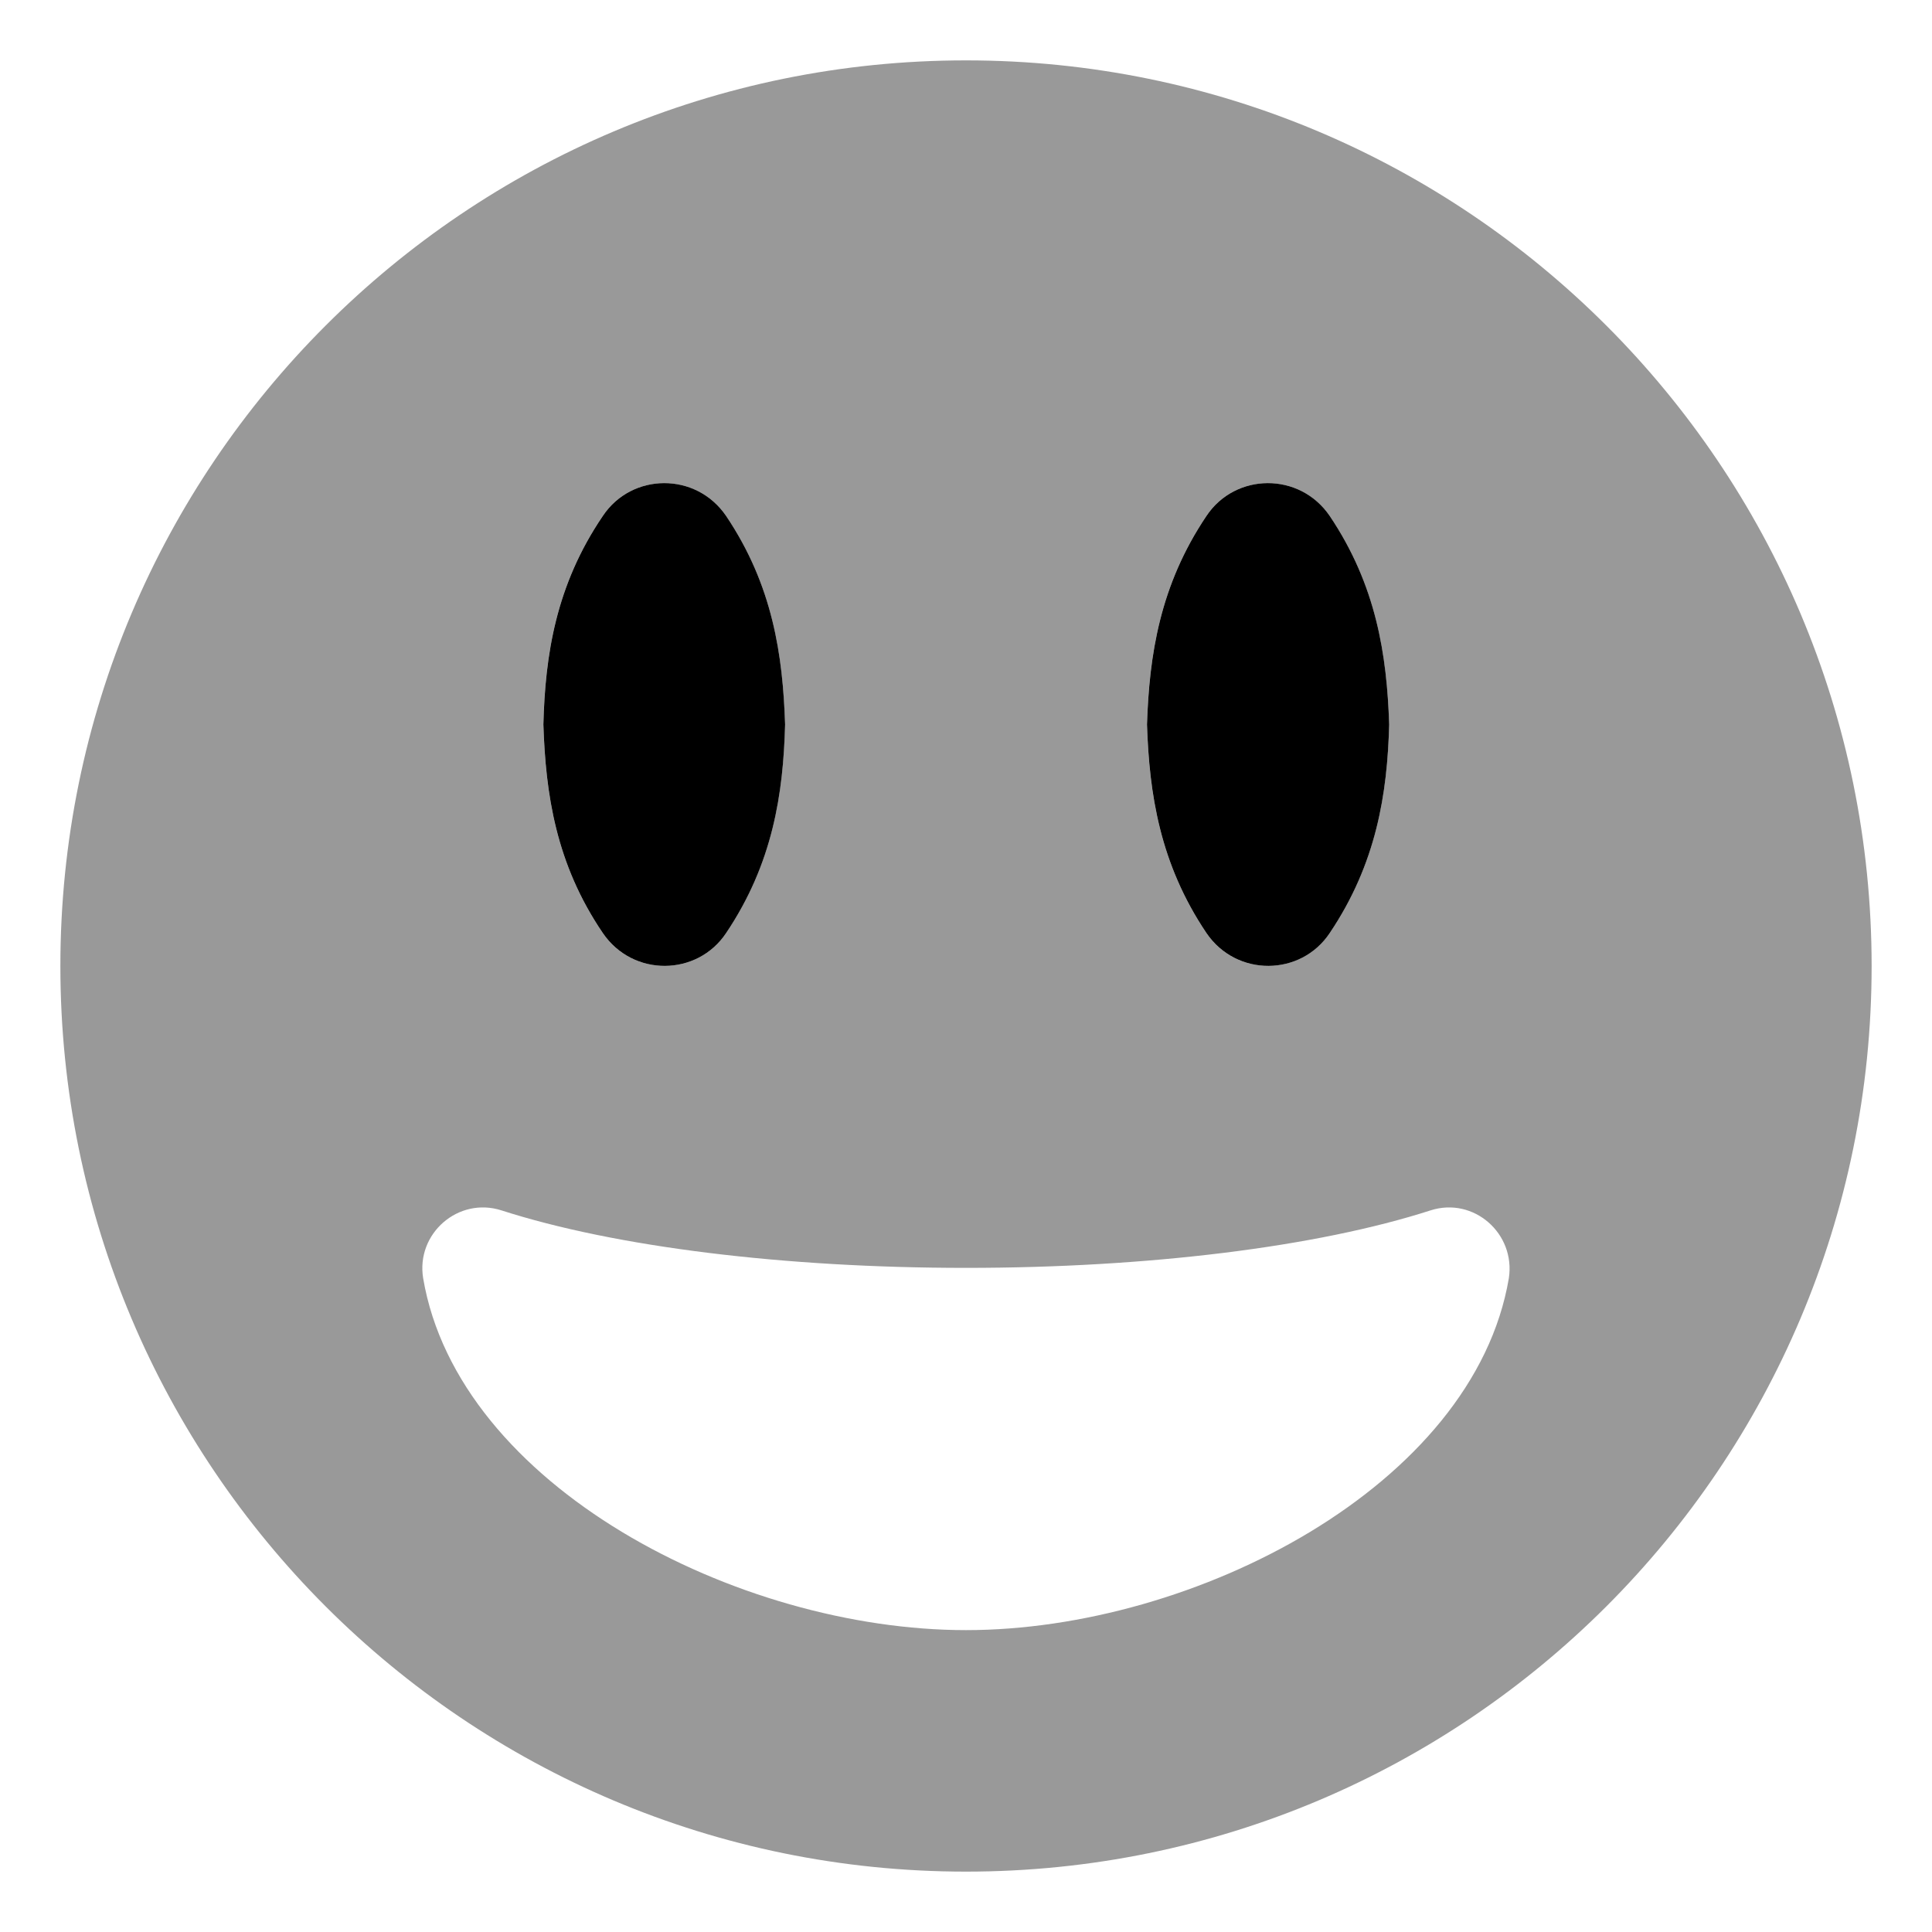 <svg xmlns="http://www.w3.org/2000/svg" viewBox="0 0 512 512"><!-- Font Awesome Pro 6.0.0-alpha2 by @fontawesome - https://fontawesome.com License - https://fontawesome.com/license (Commercial License) --><defs><style>.fa-secondary{opacity:.4}</style></defs><path d="M256 16C123.461 16 16 123.418 16 256C16 388.578 123.461 496 256 496S496 388.578 496 256C496 123.418 388.539 16 256 16ZM319.695 136.75C327.324 125.25 344.398 125 352.391 136.75C364.742 155.125 367.527 173.625 368.133 192C367.648 210.375 364.742 228.875 352.391 247.25C344.762 258.75 327.688 259 319.695 247.25C307.344 228.875 304.559 210.375 303.953 192C304.559 173.625 307.344 155.125 319.695 136.75ZM159.73 136.75C167.359 125.25 184.434 125 192.426 136.75C204.777 155.125 207.441 173.625 208.047 192C207.563 210.375 204.777 228.875 192.426 247.25C184.797 258.75 167.723 259 159.73 247.25C147.258 228.875 144.594 210.375 143.988 192C144.473 173.625 147.258 155.125 159.73 136.75ZM256 432C195.453 432 121.465 393.75 112.141 338.75C110.203 326.875 121.465 317.125 132.848 320.75C163.121 330.5 208.047 336 256 336S348.879 330.5 379.152 320.75C390.535 317.125 401.676 326.875 399.859 338.75C390.535 393.75 316.547 432 256 432Z" class="fa-secondary"/><path d="M352.402 136.75C344.41 125 327.336 125.25 319.707 136.75C307.355 155.125 304.57 173.625 303.965 192C304.57 210.375 307.355 228.875 319.707 247.25C327.699 259 344.773 258.75 352.402 247.25C364.754 228.875 367.66 210.375 368.145 192C367.539 173.625 364.754 155.125 352.402 136.75ZM159.742 136.75C147.27 155.125 144.484 173.625 144 192C144.605 210.375 147.27 228.875 159.742 247.25C167.734 259 184.809 258.75 192.438 247.25C204.789 228.875 207.574 210.375 208.059 192C207.453 173.625 204.789 155.125 192.438 136.75C184.445 125 167.371 125.25 159.742 136.75Z" class="fa-primary"/></svg>